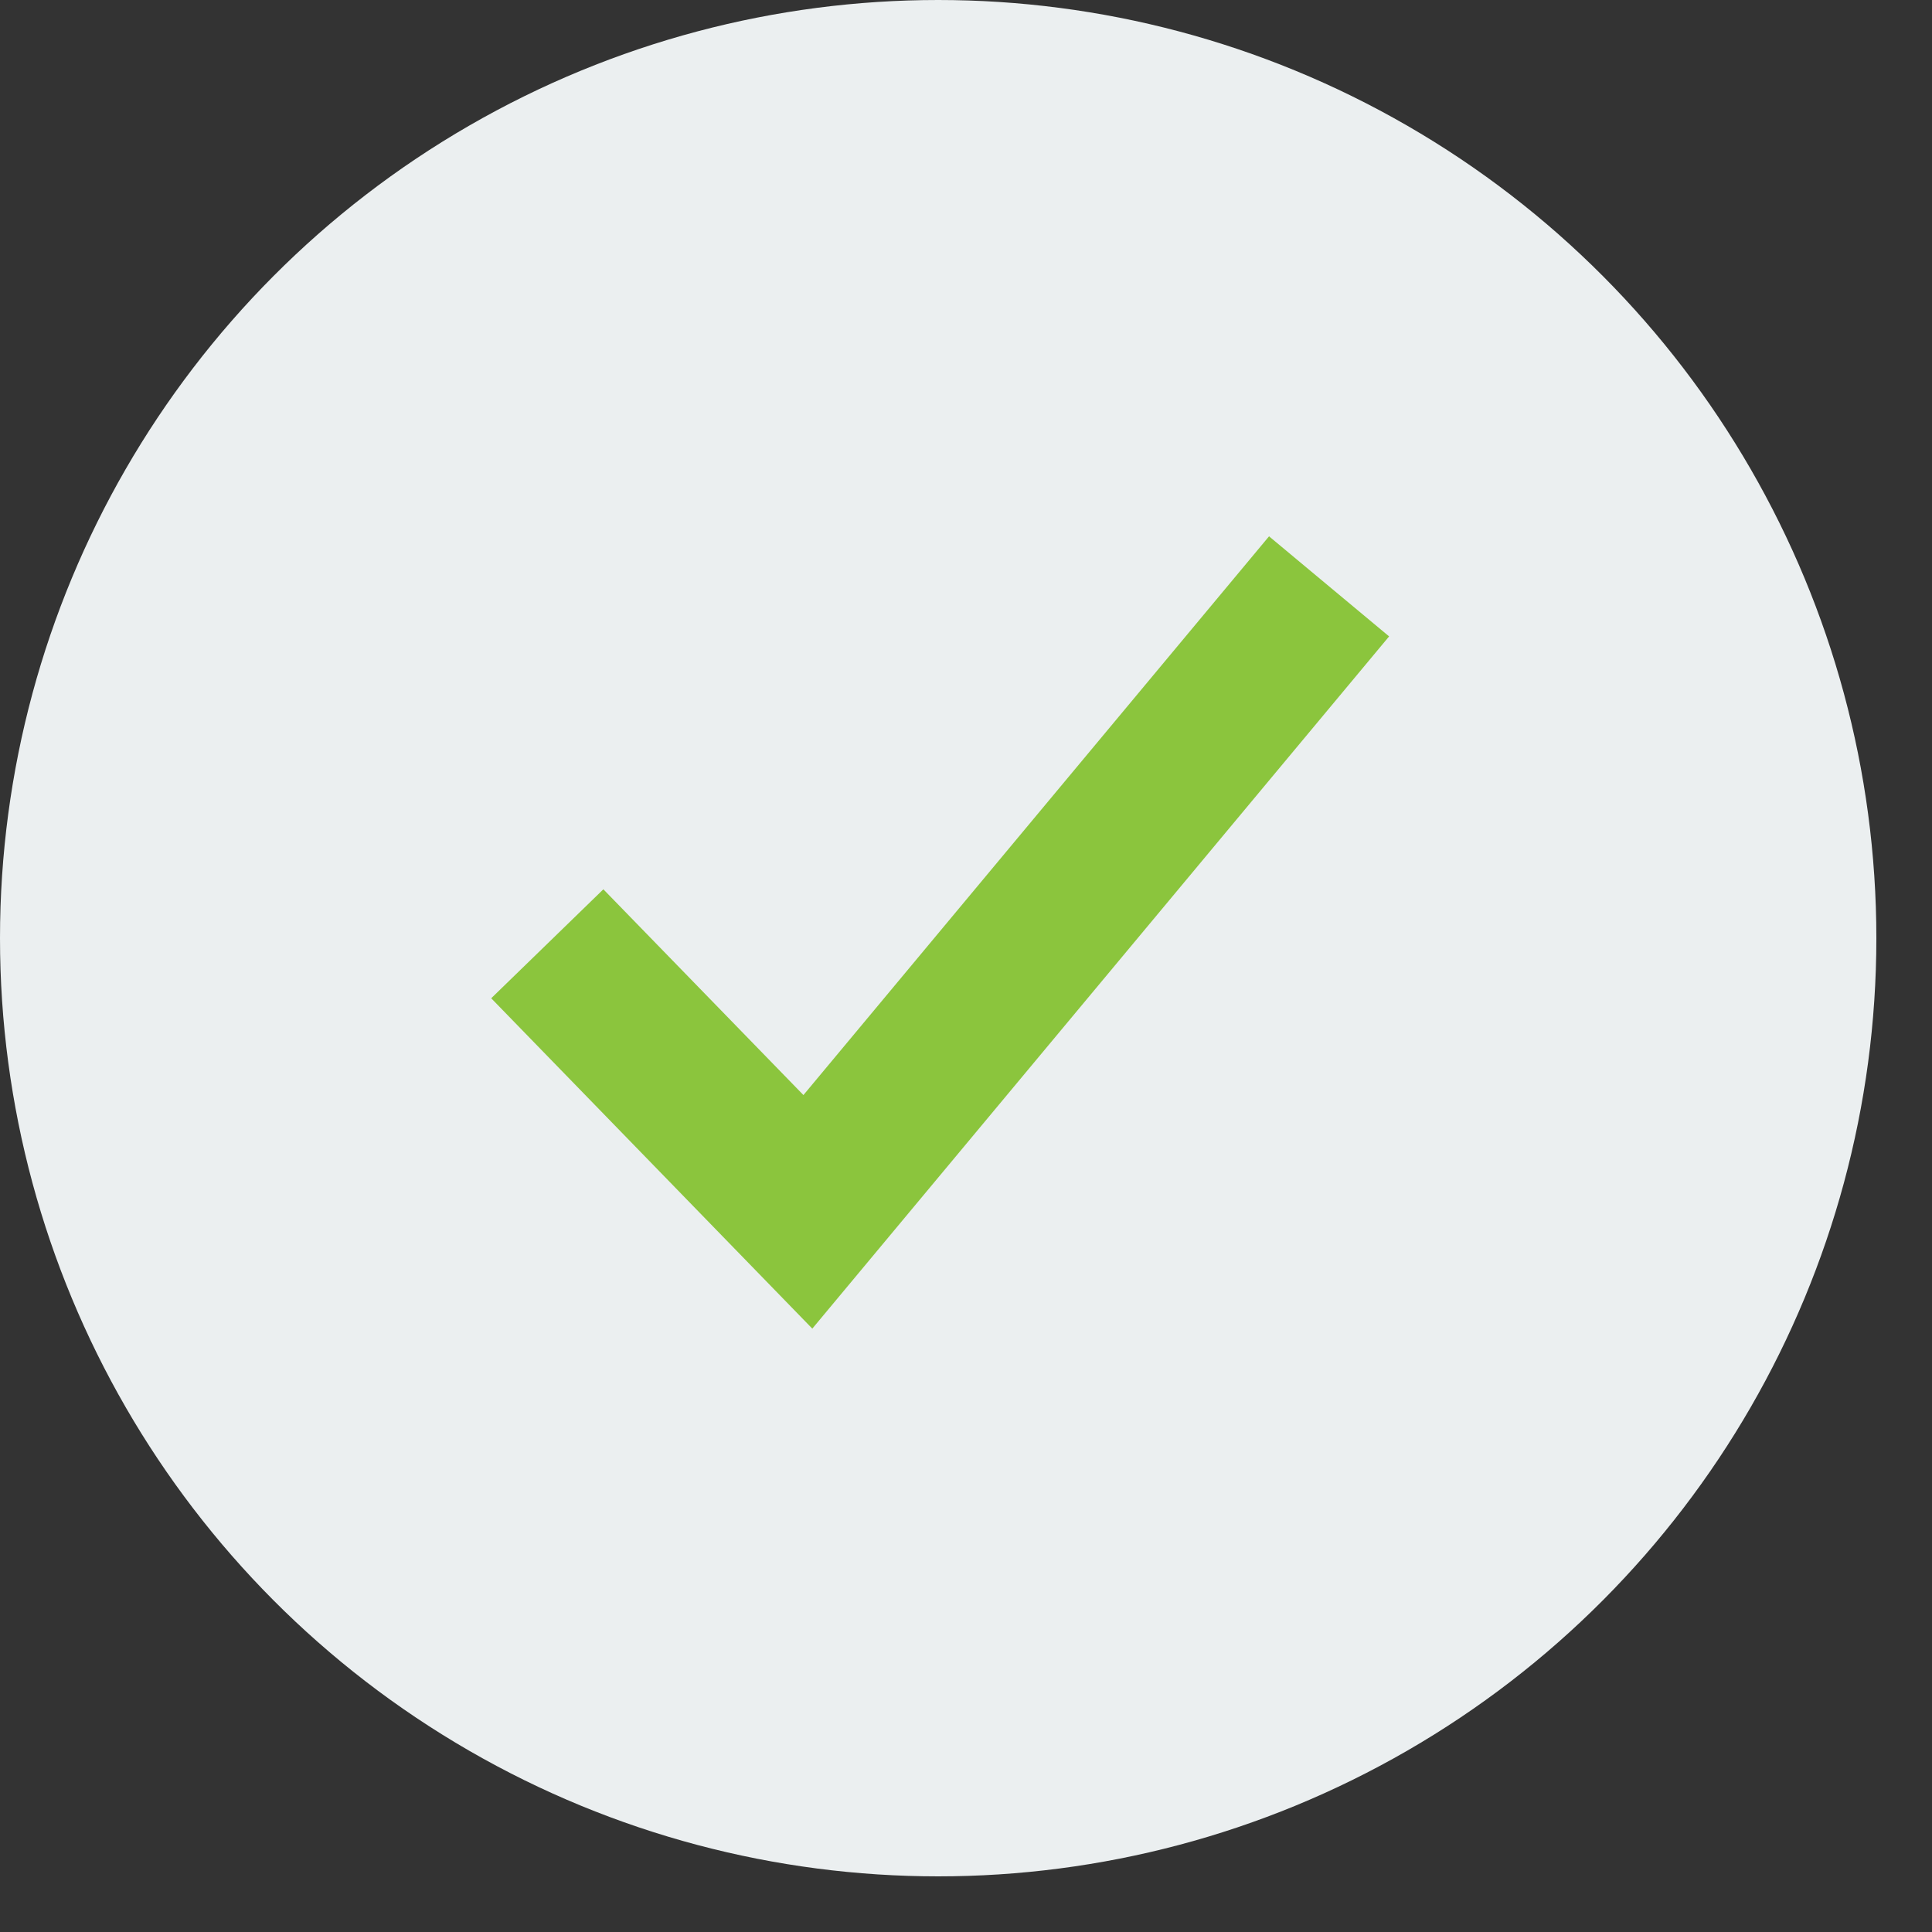 <svg width="20" height="20" viewBox="0 0 20 20" fill="none" xmlns="http://www.w3.org/2000/svg">
<rect x="0" y="0" width="20" height="20" fill="#333333" stroke="none"/>
<circle cx="9.712" cy="9.712" r="9.712" fill="#EBEFF0"/>
<g clip-path="url(#clip0_3472_18162)">
<path d="M14.38 6.588L8.409 13.754L5.085 10.334L6.246 9.206L8.317 11.336L13.137 5.552L14.38 6.588Z" fill="#8BC53D"/>
</g>
<defs>
<clipPath id="clip0_3472_18162">
<rect width="9.712" height="9.712" fill="white" transform="translate(4.856 4.856)"/>
</clipPath>
</defs>
</svg>
